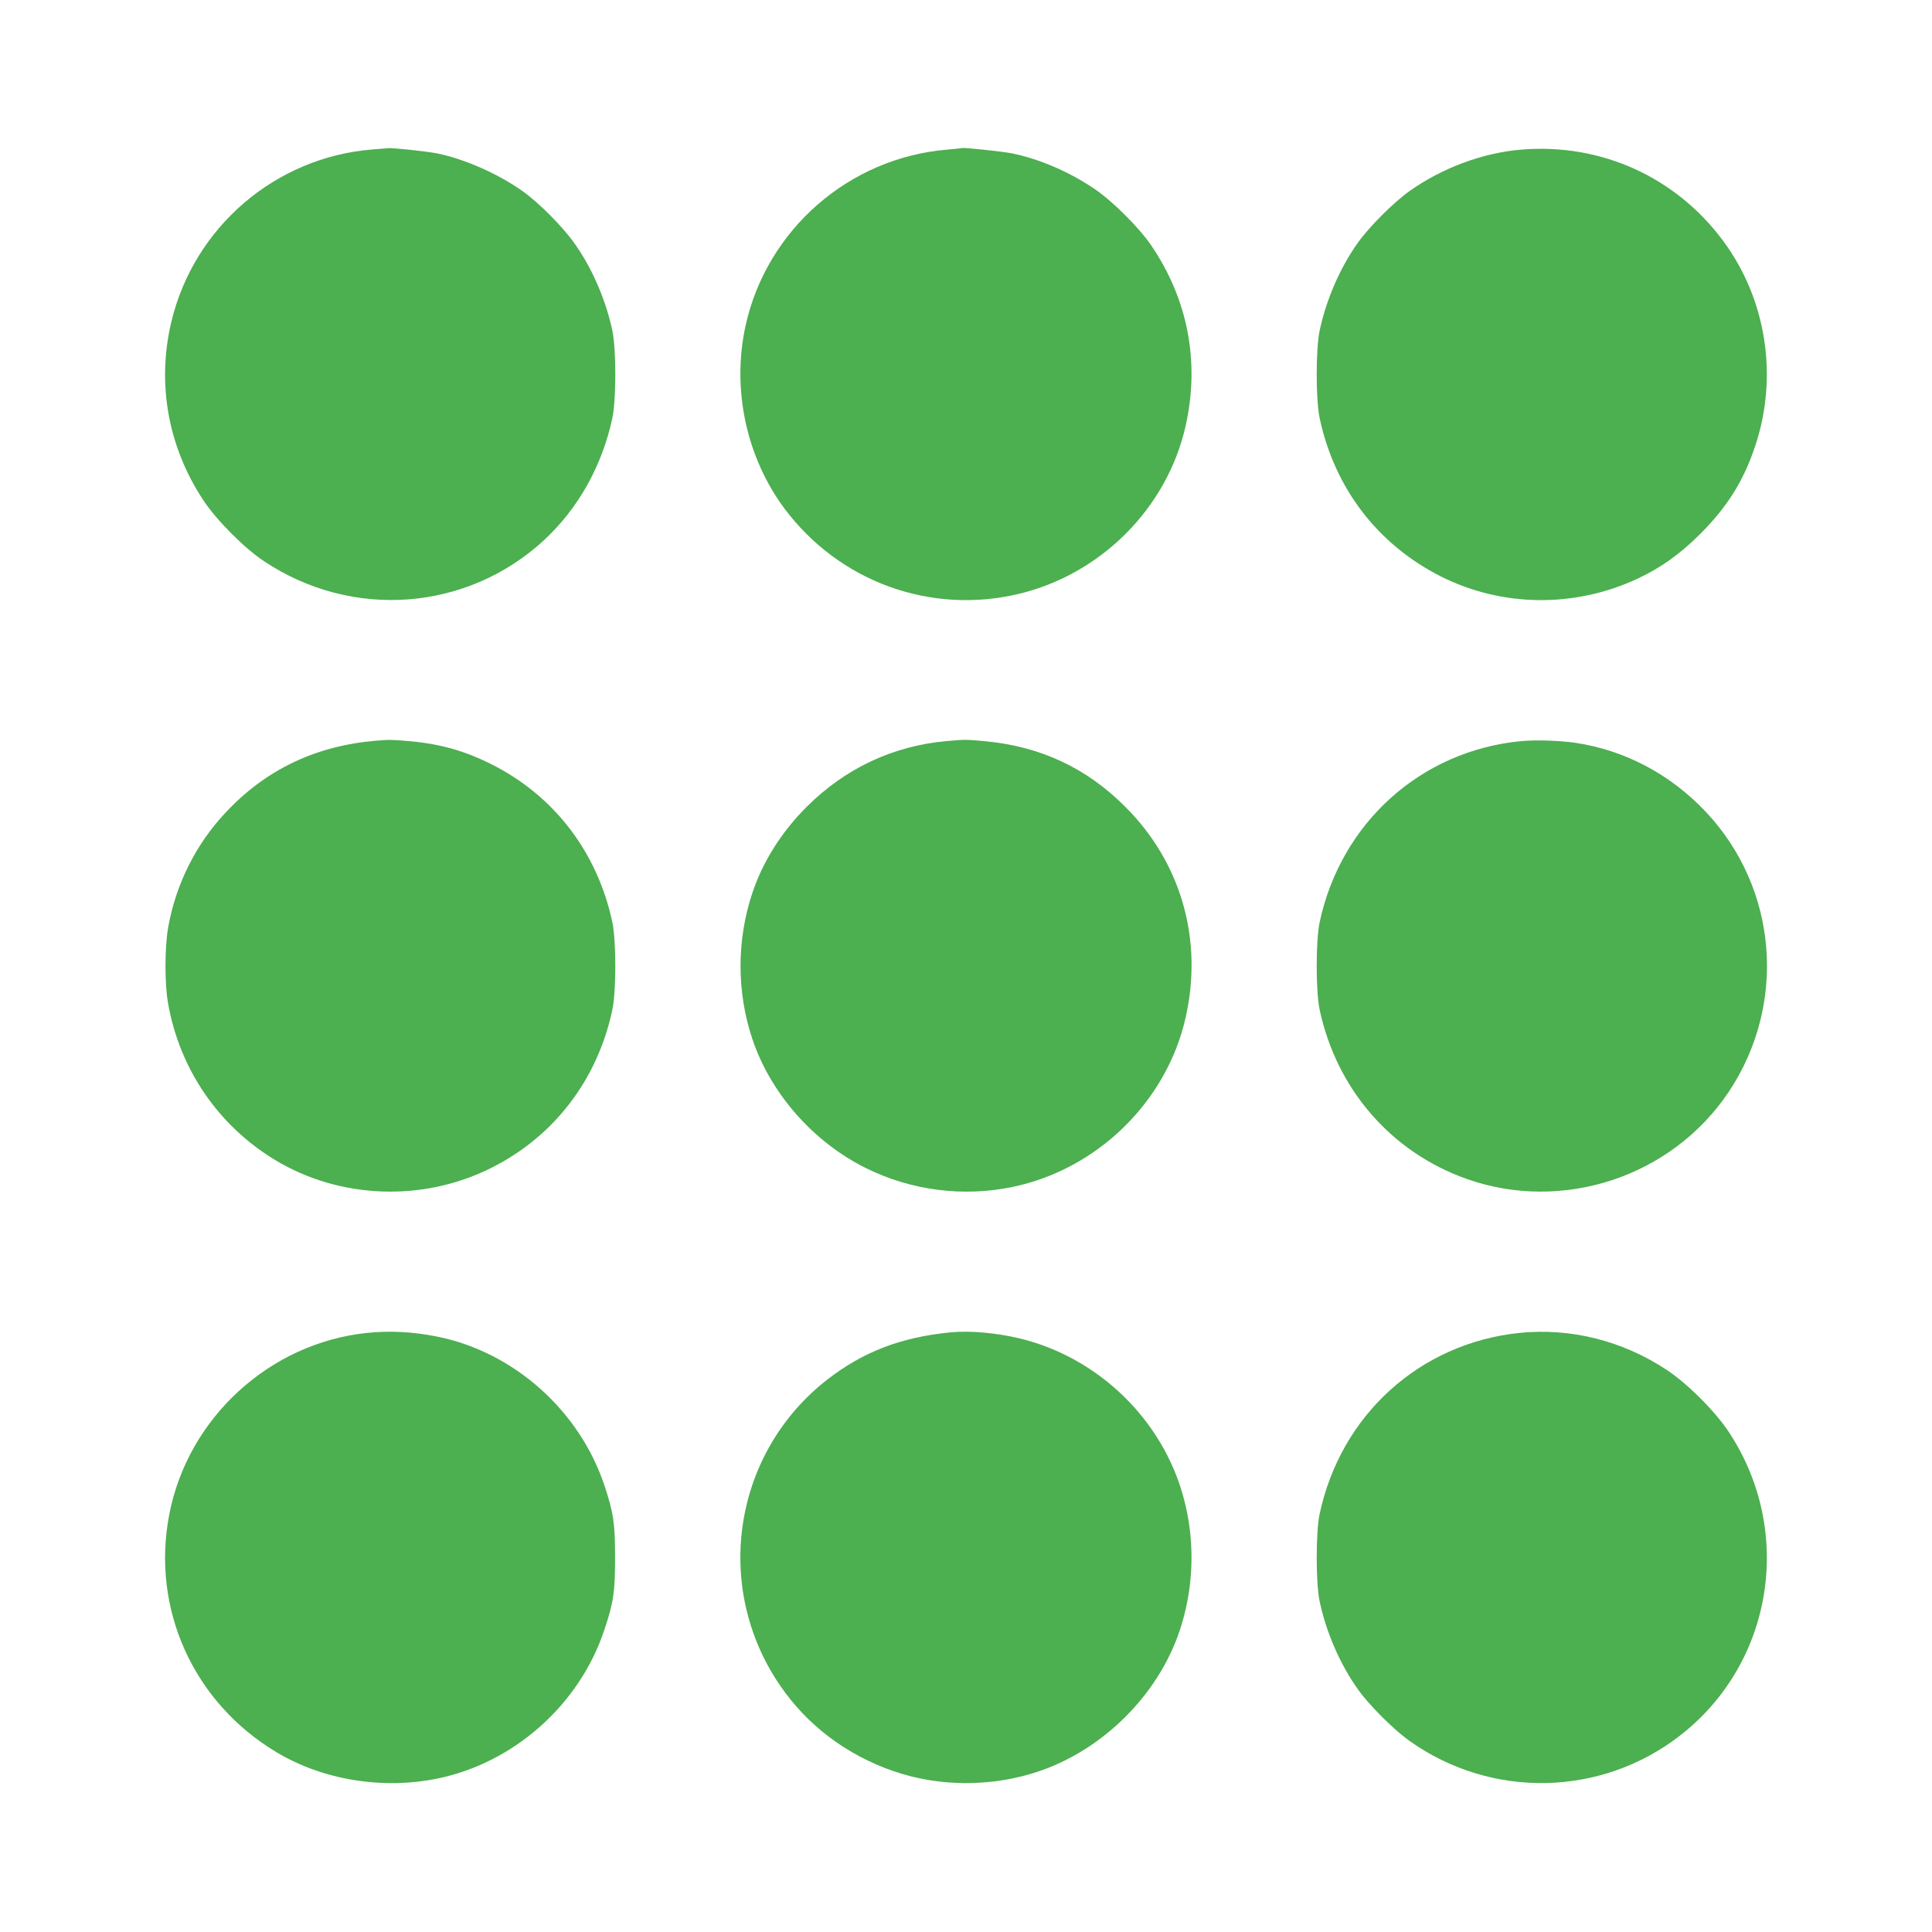 <?xml version="1.0" standalone="no"?>
<!DOCTYPE svg PUBLIC "-//W3C//DTD SVG 20010904//EN"
 "http://www.w3.org/TR/2001/REC-SVG-20010904/DTD/svg10.dtd">
<svg version="1.0" xmlns="http://www.w3.org/2000/svg"
 width="1280pt" height="1280pt" viewBox="0 0 1280 1280"
 preserveAspectRatio="xMidYMid meet">
<g transform="translate(0,1280) scale(0.1,-0.1)"
fill="#4caf50" stroke="none">
<path d="M2470 11810 c-643 -50 -1185 -513 -1335 -1143 -97 -408 -22 -827 212
-1181 86 -131 272 -318 402 -404 583 -389 1343 -332 1854 138 228 211 386 493
454 810 26 121 26 459 0 580 -44 206 -136 418 -254 582 -75 106 -236 268 -340
341 -163 116 -386 214 -568 251 -66 13 -308 39 -325 34 -3 0 -48 -4 -100 -8z"/>
<path d="M6277 11809 c-653 -54 -1198 -531 -1338 -1169 -91 -419 5 -868 258
-1209 362 -484 965 -705 1551 -566 547 130 985 570 1107 1113 95 422 16 837
-227 1195 -80 118 -257 294 -373 373 -167 114 -368 201 -551 238 -58 12 -324
40 -328 35 -1 -1 -45 -5 -99 -10z"/>
<path d="M10081 11809 c-257 -21 -528 -122 -744 -276 -104 -74 -266 -236 -340
-340 -118 -165 -210 -377 -254 -583 -26 -121 -26 -459 0 -580 99 -466 386
-839 805 -1050 405 -203 885 -208 1301 -14 154 72 282 163 417 298 180 181
287 352 364 585 152 460 72 968 -212 1353 -314 425 -810 650 -1337 607z"/>
<path d="M2495 7893 c-400 -33 -732 -190 -998 -474 -199 -210 -332 -477 -383
-764 -23 -133 -24 -375 0 -505 77 -434 332 -807 708 -1035 429 -259 979 -280
1432 -53 416 208 704 583 803 1048 26 121 26 459 0 580 -99 464 -386 839 -802
1047 -177 89 -340 135 -547 153 -111 10 -132 10 -213 3z"/>
<path d="M6269 7890 c-353 -32 -670 -181 -924 -435 -166 -165 -291 -363 -360
-570 -105 -312 -105 -658 0 -970 121 -360 403 -681 752 -854 298 -148 644
-193 970 -125 563 116 1023 566 1148 1122 117 516 -29 1027 -400 1397 -258
259 -566 402 -937 435 -123 11 -124 11 -249 0z"/>
<path d="M10079 7890 c-664 -63 -1195 -540 -1336 -1200 -26 -121 -26 -459 0
-580 113 -527 473 -942 972 -1120 639 -227 1363 14 1739 577 388 583 324 1351
-155 1857 -235 248 -537 407 -864 455 -108 15 -261 20 -356 11z"/>
<path d="M2430 3969 c-646 -68 -1187 -565 -1309 -1205 -120 -624 161 -1244
711 -1573 307 -184 700 -248 1063 -175 509 103 945 490 1109 986 61 182 71
249 71 478 0 228 -10 296 -70 477 -165 497 -599 884 -1105 987 -165 33 -313
41 -470 25z"/>
<path d="M6300 3973 c-330 -32 -580 -128 -819 -313 -624 -486 -761 -1373 -312
-2028 179 -262 439 -458 747 -565 303 -106 651 -107 959 -5 431 143 797 507
940 933 119 355 103 746 -44 1084 -187 427 -571 748 -1021 855 -152 36 -328
51 -450 39z"/>
<path d="M10065 3969 c-659 -69 -1182 -543 -1322 -1199 -26 -121 -26 -459 0
-580 44 -206 136 -418 254 -583 74 -104 236 -266 340 -340 543 -387 1273 -372
1797 37 615 480 754 1353 319 2010 -90 136 -273 319 -409 409 -294 195 -639
281 -979 246z"/>
</g>
</svg>
